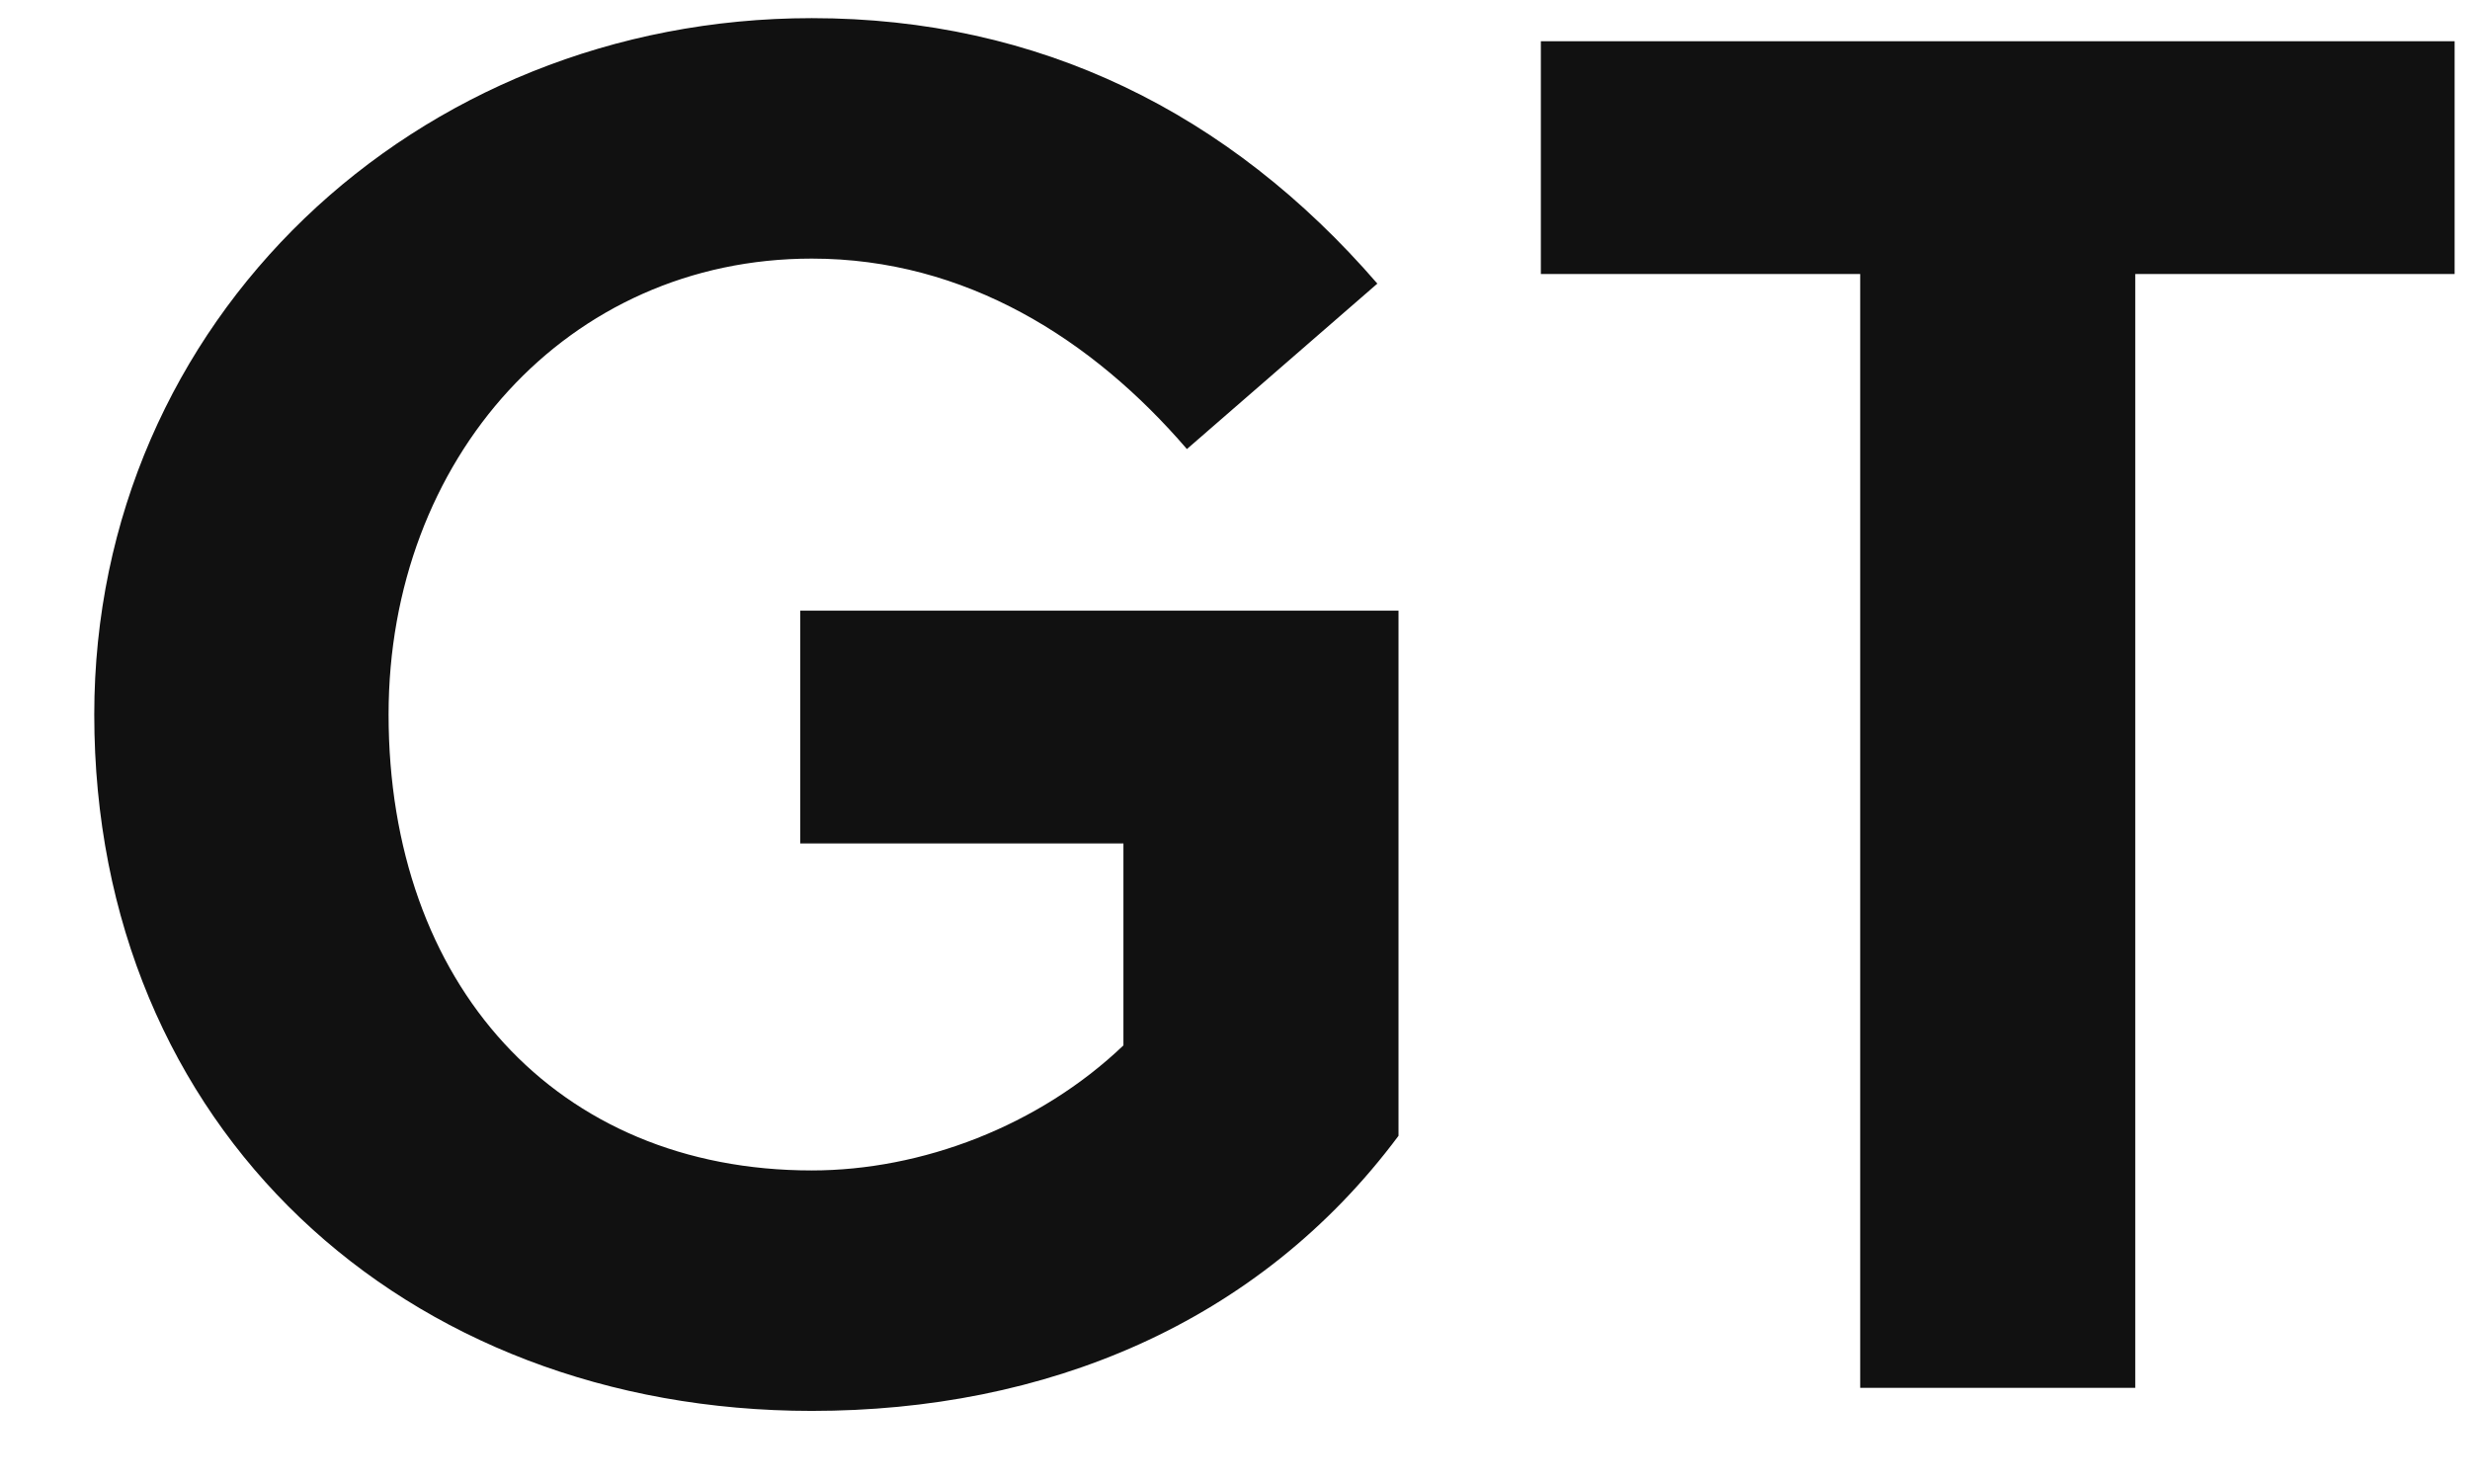 <svg xmlns="http://www.w3.org/2000/svg" xmlns:xlink="http://www.w3.org/1999/xlink" width="89.88" height="54"><path fill="#111111" d="M40.88 30.69L40.88 38.04C37.80 40.98 33.53 42.59 29.54 42.59C20.23 42.59 14.14 35.80 14.14 26.00C14.14 16.69 20.65 9.41 29.54 9.41C35.14 9.41 39.76 12.35 43.19 16.34L50.12 10.32C44.73 4.09 37.80 0.66 29.54 0.66C15.12 0.66 3.43 11.65 3.43 26.00C3.43 41.05 14.70 51.34 29.54 51.34C38.01 51.34 45.78 48.19 50.89 41.33L50.89 22.22L29.12 22.22L29.12 30.69ZM89.32 9.97L89.32 1.50L56.07 1.50L56.07 9.97L67.69 9.97L67.69 50.50L77.70 50.50L77.70 9.97Z"></path></svg>